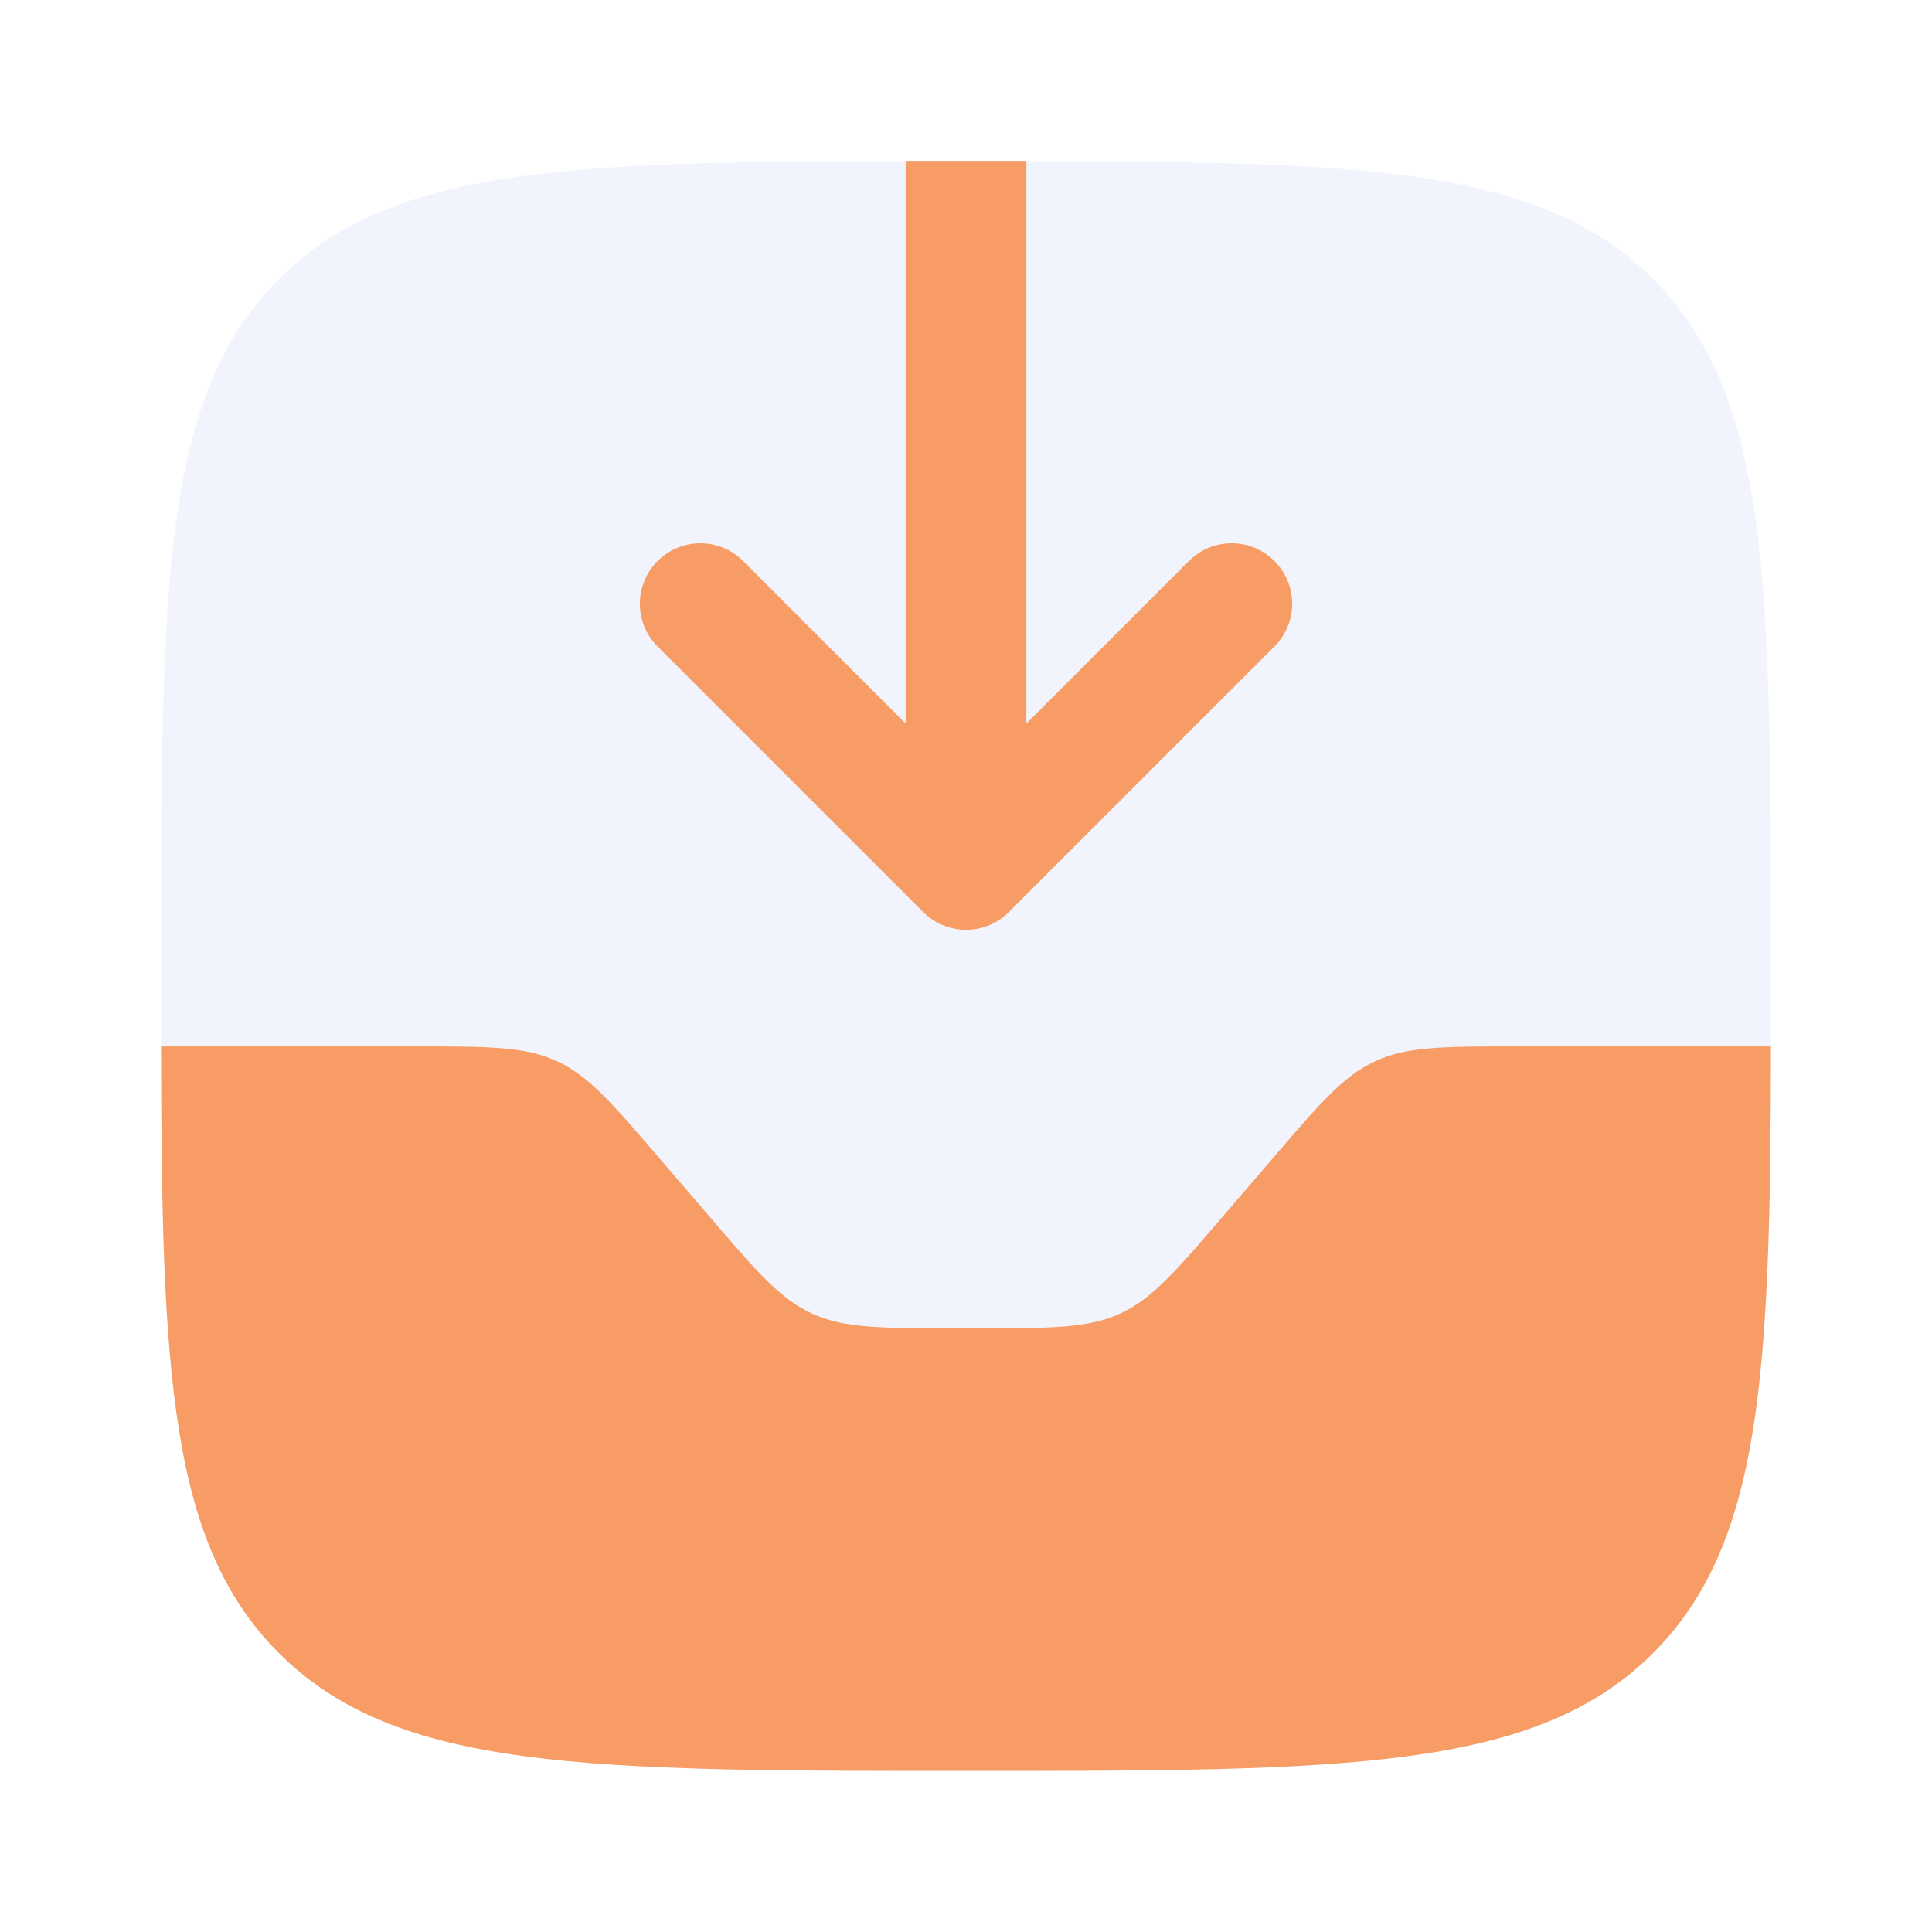 <?xml version="1.0" encoding="utf-8"?>
<!-- Generator: Adobe Illustrator 28.3.0, SVG Export Plug-In . SVG Version: 6.00 Build 0)  -->
<svg version="1.1" id="Vrstva_1" xmlns="http://www.w3.org/2000/svg" xmlns:xlink="http://www.w3.org/1999/xlink" x="0px" y="0px"
	 viewBox="0 0 800 800" style="enable-background:new 0 0 800 800;" xml:space="preserve">
<style type="text/css">
	.st0{opacity:0.5;fill:#E5EAFA;enable-background:new    ;}
	.st1{fill:#F79C64;}
</style>
<path class="st0" d="M66.7,400c0-157.1,0-235.7,48.8-284.5C164.3,66.7,242.9,66.7,400,66.7c157.1,0,235.7,0,284.5,48.8
	c48.8,48.8,48.8,127.4,48.8,284.5c0,157.1,0,235.7-48.8,284.5c-48.8,48.8-127.4,48.8-284.5,48.8c-157.1,0-235.7,0-284.5-48.8
	C66.7,635.7,66.7,557.1,66.7,400z"/>
<path class="st1" d="M115.5,684.5c48.8,48.8,127.4,48.8,284.5,48.8c157.1,0,235.7,0,284.5-48.8c45.2-45.2,48.6-116,48.8-251.2H628
	c-30.2,0-45.3,0-58.5,6.1c-13.3,6.1-23.1,17.6-42.7,40.5l-20.2,23.5c-19.6,22.9-29.5,34.4-42.7,40.5c-13.3,6.1-28.3,6.1-58.5,6.1
	h-10.7c-30.2,0-45.3,0-58.5-6.1c-13.3-6.1-23.1-17.6-42.7-40.5l-20.2-23.5c-19.6-22.9-29.5-34.4-42.7-40.5
	c-13.3-6.1-28.3-6.1-58.5-6.1H66.7C66.9,568.5,70.2,639.3,115.5,684.5z"/>
<path class="st1" d="M417.7,377.7c-4.7,4.7-11,7.3-17.7,7.3c-6.6,0-13-2.6-17.7-7.3l-110-110c-9.8-9.8-9.8-25.6,0-35.4
	c9.8-9.8,25.6-9.8,35.4,0l67.3,67.3v-233c8.1,0,16.4,0,25,0c8.6,0,16.9,0,25,0v233l67.3-67.3c9.8-9.8,25.6-9.8,35.4,0
	c9.8,9.8,9.8,25.6,0,35.4L417.7,377.7z"/>
</svg>

